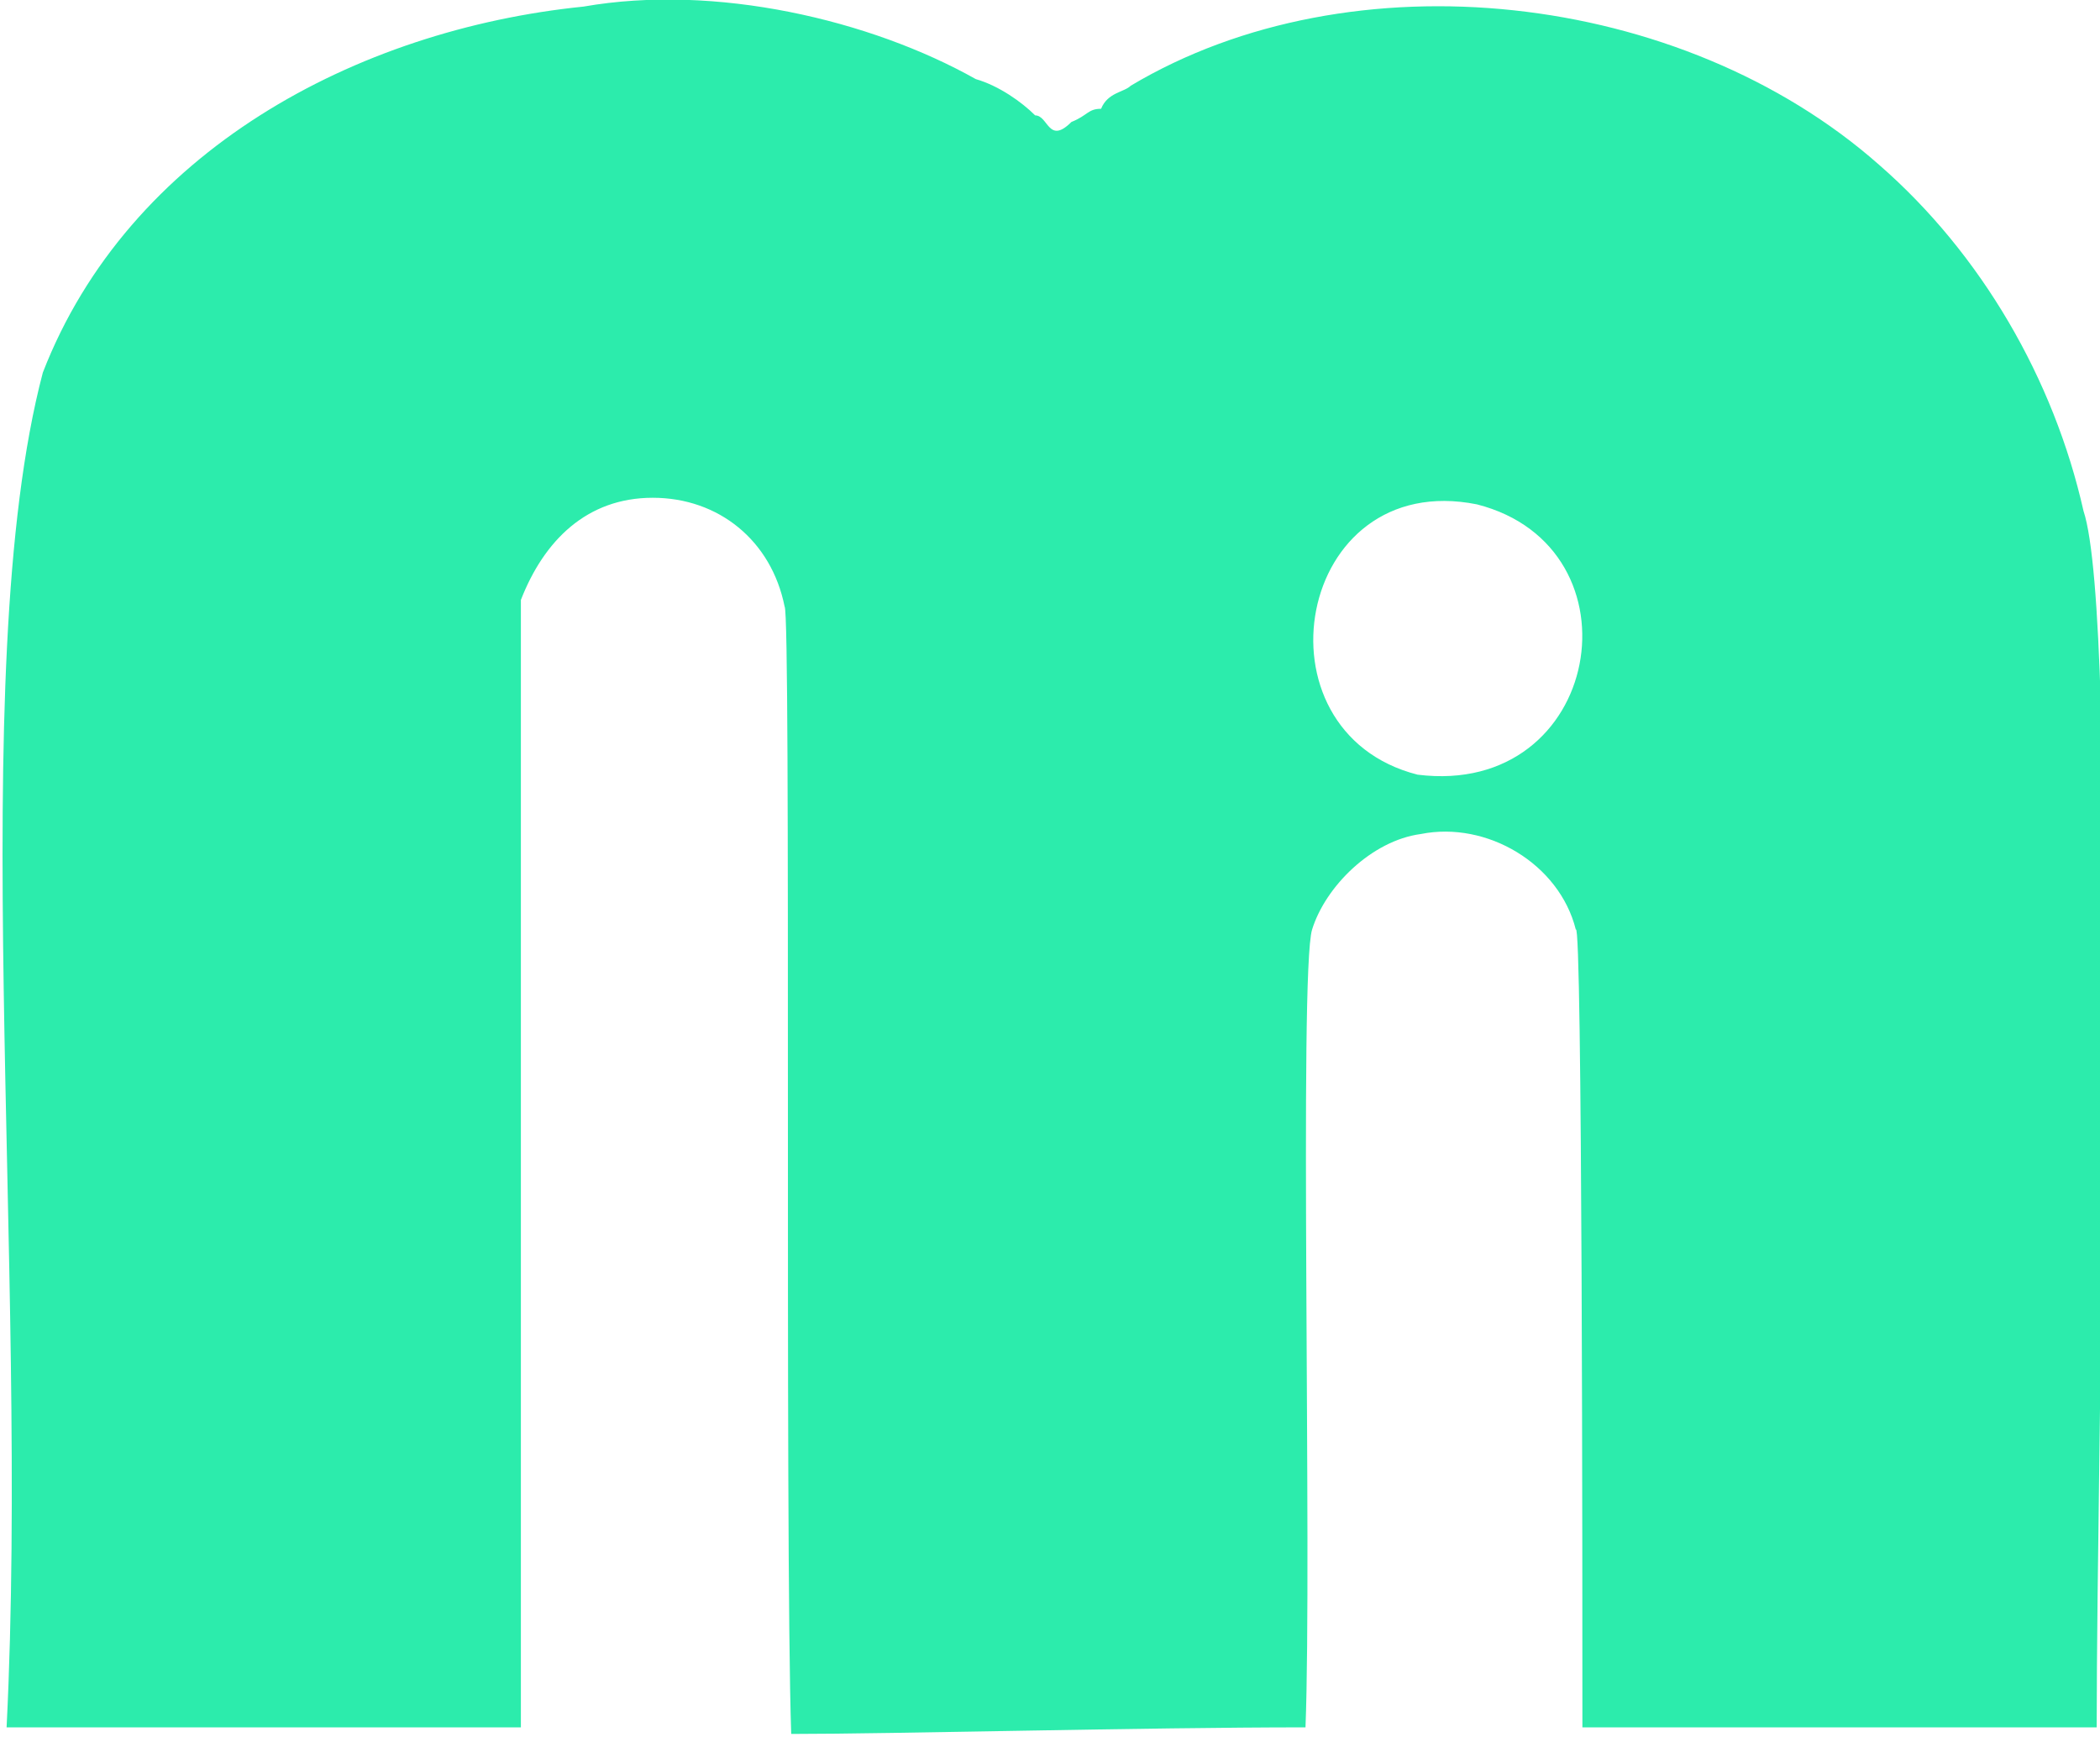 <?xml version="1.0" encoding="utf-8"?>
<!-- Generator: Adobe Illustrator 25.0.1, SVG Export Plug-In . SVG Version: 6.00 Build 0)  -->
<svg version="1.1" id="Layer_1" xmlns="http://www.w3.org/2000/svg" xmlns:xlink="http://www.w3.org/1999/xlink" x="0px" y="0px"
	 width="63.7px" height="52.7px" viewBox="0 0 63.7 52.7" style="enable-background:new 0 0 63.7 52.7;" xml:space="preserve">
<style type="text/css">
	.st0{fill-rule:evenodd;clip-rule:evenodd;fill:#2CECAC;}
</style>
<path id="path0" class="st0" d="M17.7,0.2C10.8,0.9,3.9,4.6,1.3,11.3c-2.4,9.1-0.4,27.1-1.1,41.1c4,0,11.8,0,15.6,0V35.3
	c0-15.1,0-17.1,0-17.1c0.7-1.8,2-3.1,4-3.1c2,0,3.6,1.3,4,3.3c0.2,0.2,0,28.2,0.2,34.2c3.1,0,10.7-0.2,15.6-0.2
	c0.2-5.1-0.2-22.9,0.2-24.2c0.4-1.3,1.8-2.7,3.3-2.9c2-0.4,4.2,0.9,4.7,2.9c0.2-0.4,0.2,20.2,0.2,24.2c3.8,0,11.8,0,15.6,0
	c0-8.9,0.7-33.6-0.4-36.9c-0.9-4-3.1-7.8-6.2-10.5c-6-5.3-16-6.4-22.7-2.4c-0.2,0.2-0.7,0.2-0.9,0.7c-0.4,0-0.4,0.2-0.9,0.4
	c-0.7,0.7-0.7-0.2-1.1-0.2c-0.4-0.4-1.1-0.9-1.8-1.1C26.4,0.6,21.7-0.5,17.7,0.2 M44.8,15.3c5.1,1.3,3.8,8.9-1.8,8.2
	C37.9,22.2,39.3,14.2,44.8,15.3"/>
</svg>
